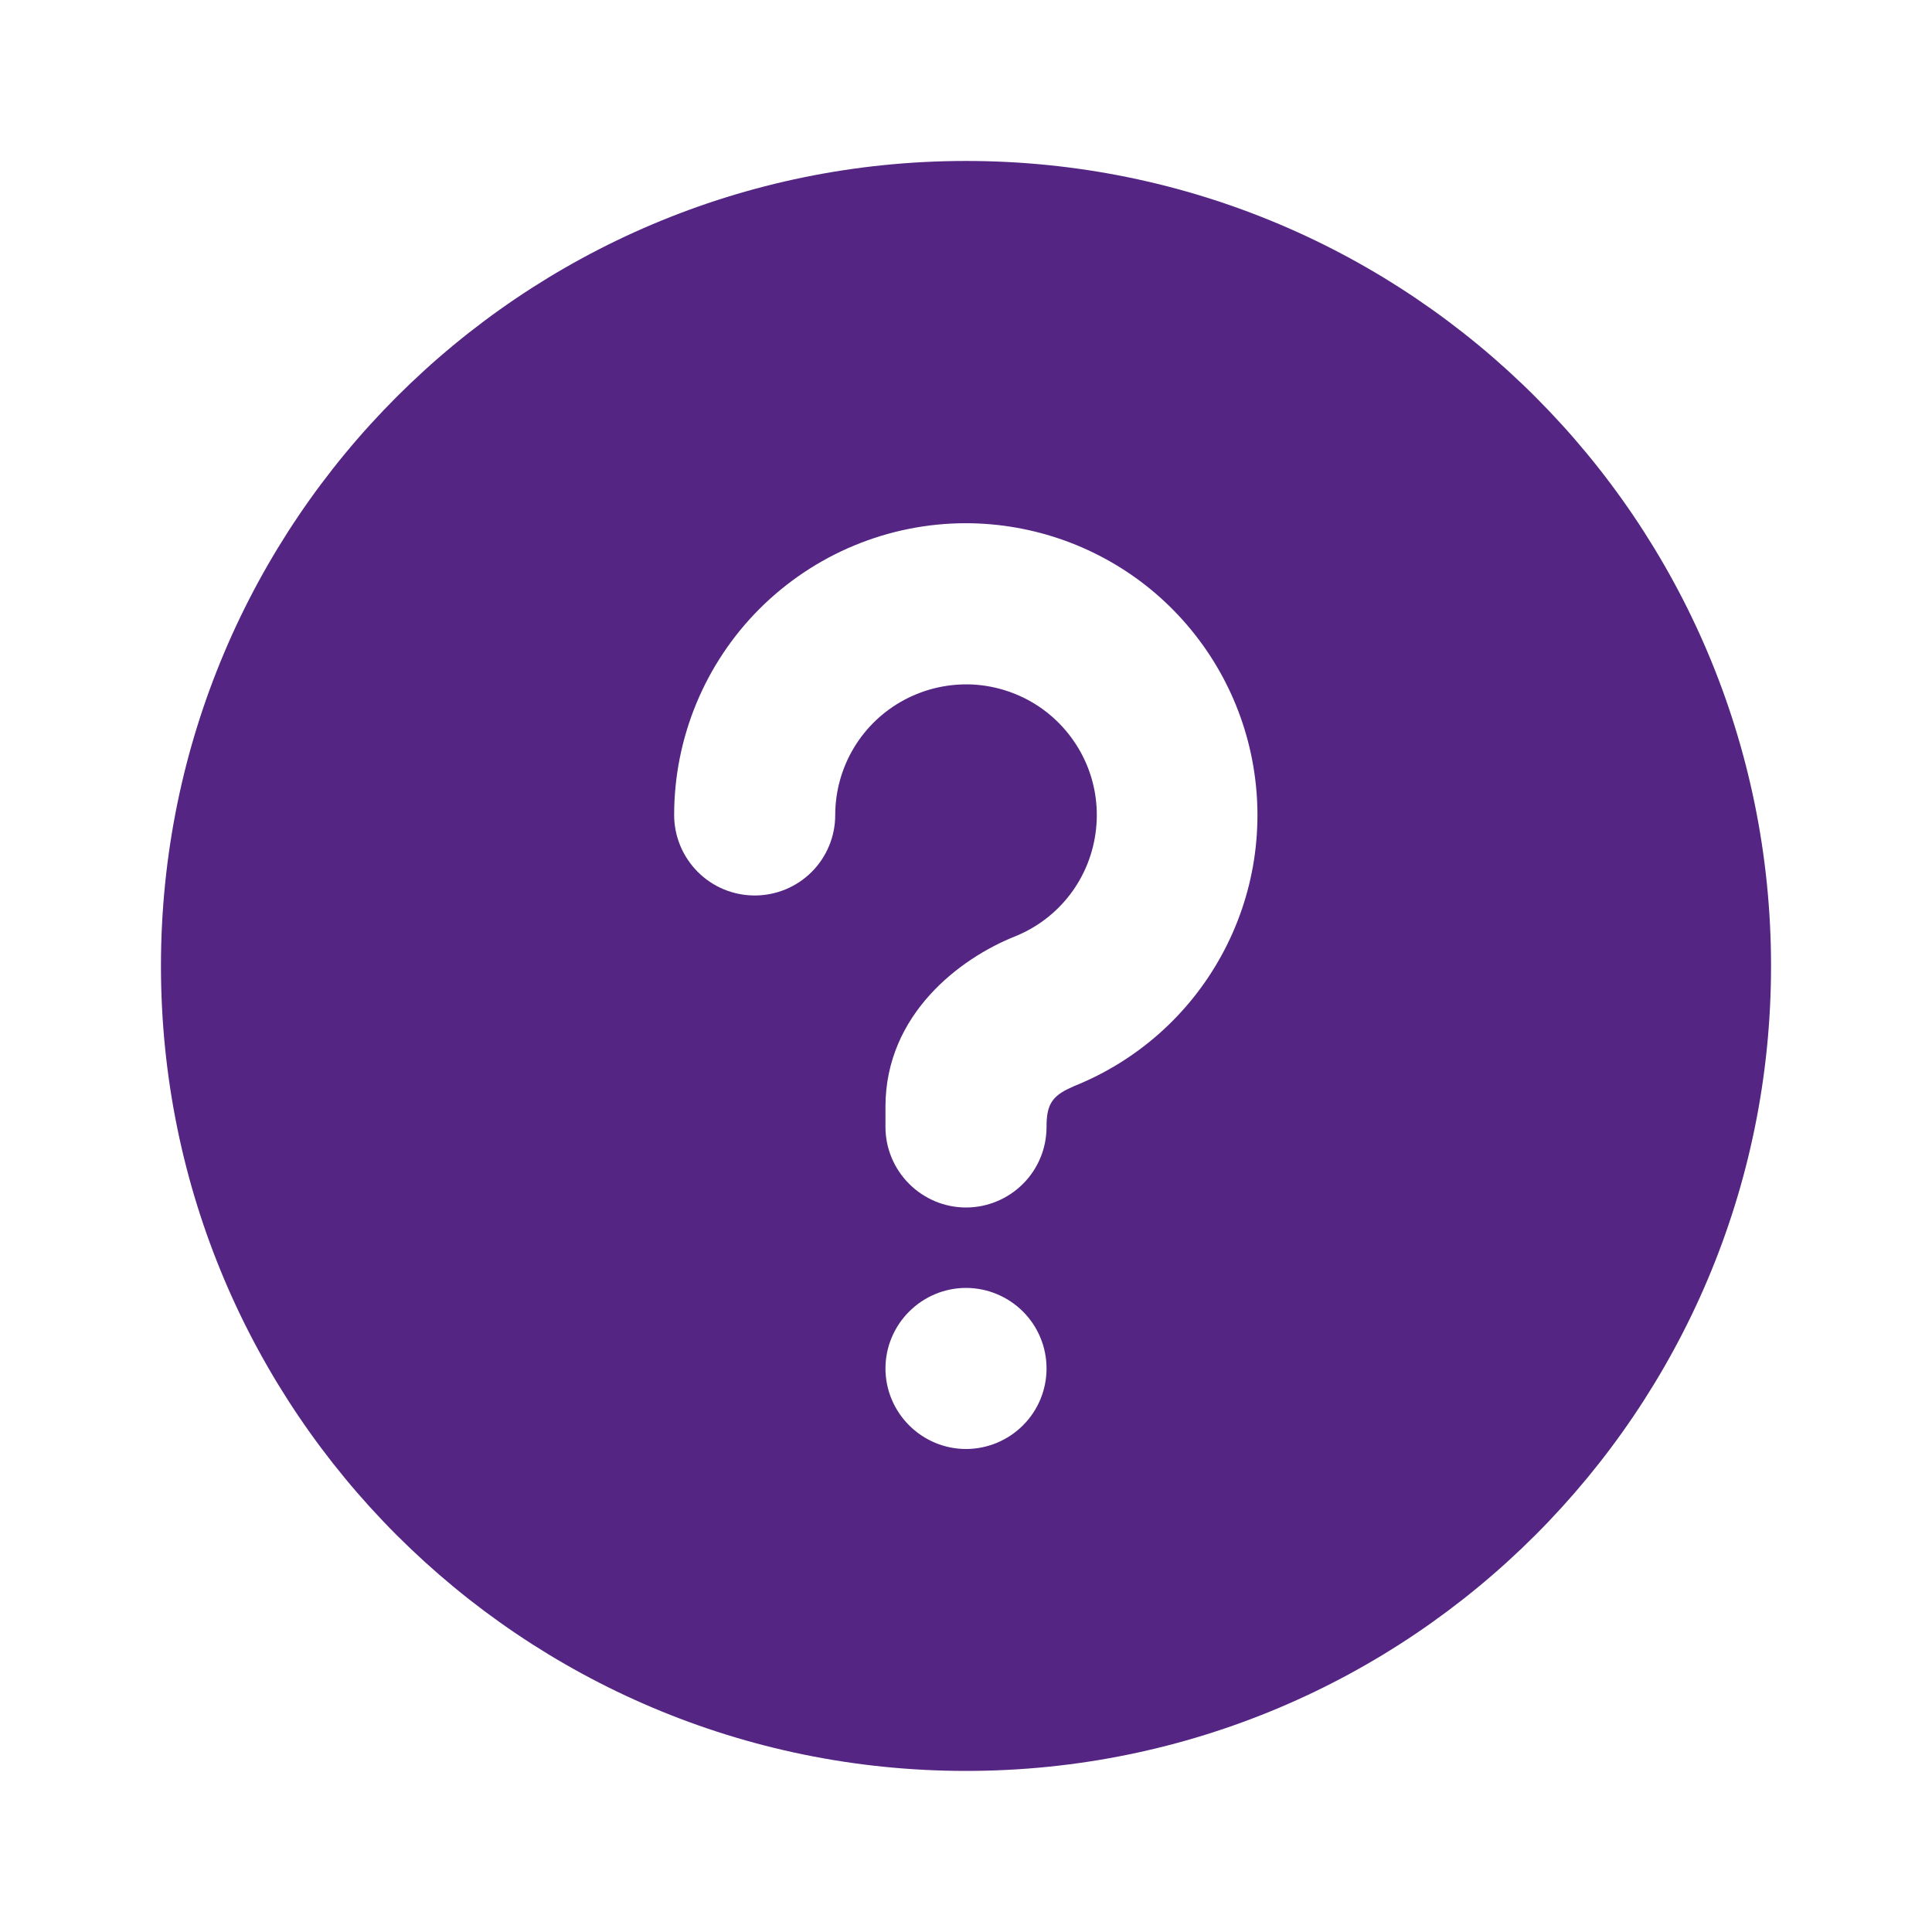 <?xml version="1.0" encoding="UTF-8"?> <svg xmlns="http://www.w3.org/2000/svg" width="16" height="16" viewBox="0 0 16 16" fill="none"><path d="M8 1.333C11.682 1.333 14.667 4.318 14.667 8C14.667 11.682 11.682 14.666 8 14.666C4.318 14.666 1.333 11.682 1.333 8C1.333 4.318 4.318 1.333 8 1.333ZM8 10.666C7.823 10.666 7.654 10.737 7.529 10.862C7.404 10.987 7.333 11.156 7.333 11.333C7.333 11.51 7.404 11.679 7.529 11.804C7.654 11.929 7.823 12 8 12C8.177 12 8.347 11.929 8.472 11.804C8.597 11.679 8.667 11.51 8.667 11.333C8.667 11.156 8.597 10.987 8.472 10.862C8.347 10.737 8.177 10.666 8 10.666ZM8 4.333C7.359 4.333 6.745 4.588 6.291 5.041C5.838 5.494 5.583 6.109 5.583 6.75C5.583 6.926 5.654 7.096 5.779 7.221C5.904 7.346 6.073 7.416 6.25 7.416C6.427 7.416 6.597 7.346 6.722 7.221C6.847 7.096 6.917 6.926 6.917 6.75C6.917 6.553 6.971 6.36 7.072 6.192C7.174 6.023 7.319 5.886 7.493 5.794C7.667 5.702 7.862 5.659 8.059 5.669C8.255 5.68 8.445 5.744 8.608 5.854C8.77 5.964 8.9 6.117 8.983 6.295C9.066 6.473 9.098 6.671 9.077 6.866C9.056 7.062 8.983 7.248 8.864 7.405C8.745 7.562 8.586 7.683 8.403 7.756C7.953 7.936 7.333 8.398 7.333 9.166V9.333C7.333 9.51 7.404 9.679 7.529 9.804C7.654 9.929 7.823 10 8 10C8.177 10 8.347 9.929 8.472 9.804C8.597 9.679 8.667 9.51 8.667 9.333C8.667 9.17 8.7 9.089 8.841 9.02L8.899 8.993C9.419 8.784 9.851 8.4 10.119 7.907C10.388 7.414 10.476 6.844 10.37 6.293C10.264 5.742 9.969 5.245 9.537 4.887C9.105 4.53 8.561 4.334 8 4.333Z" fill="#542583"></path></svg> 